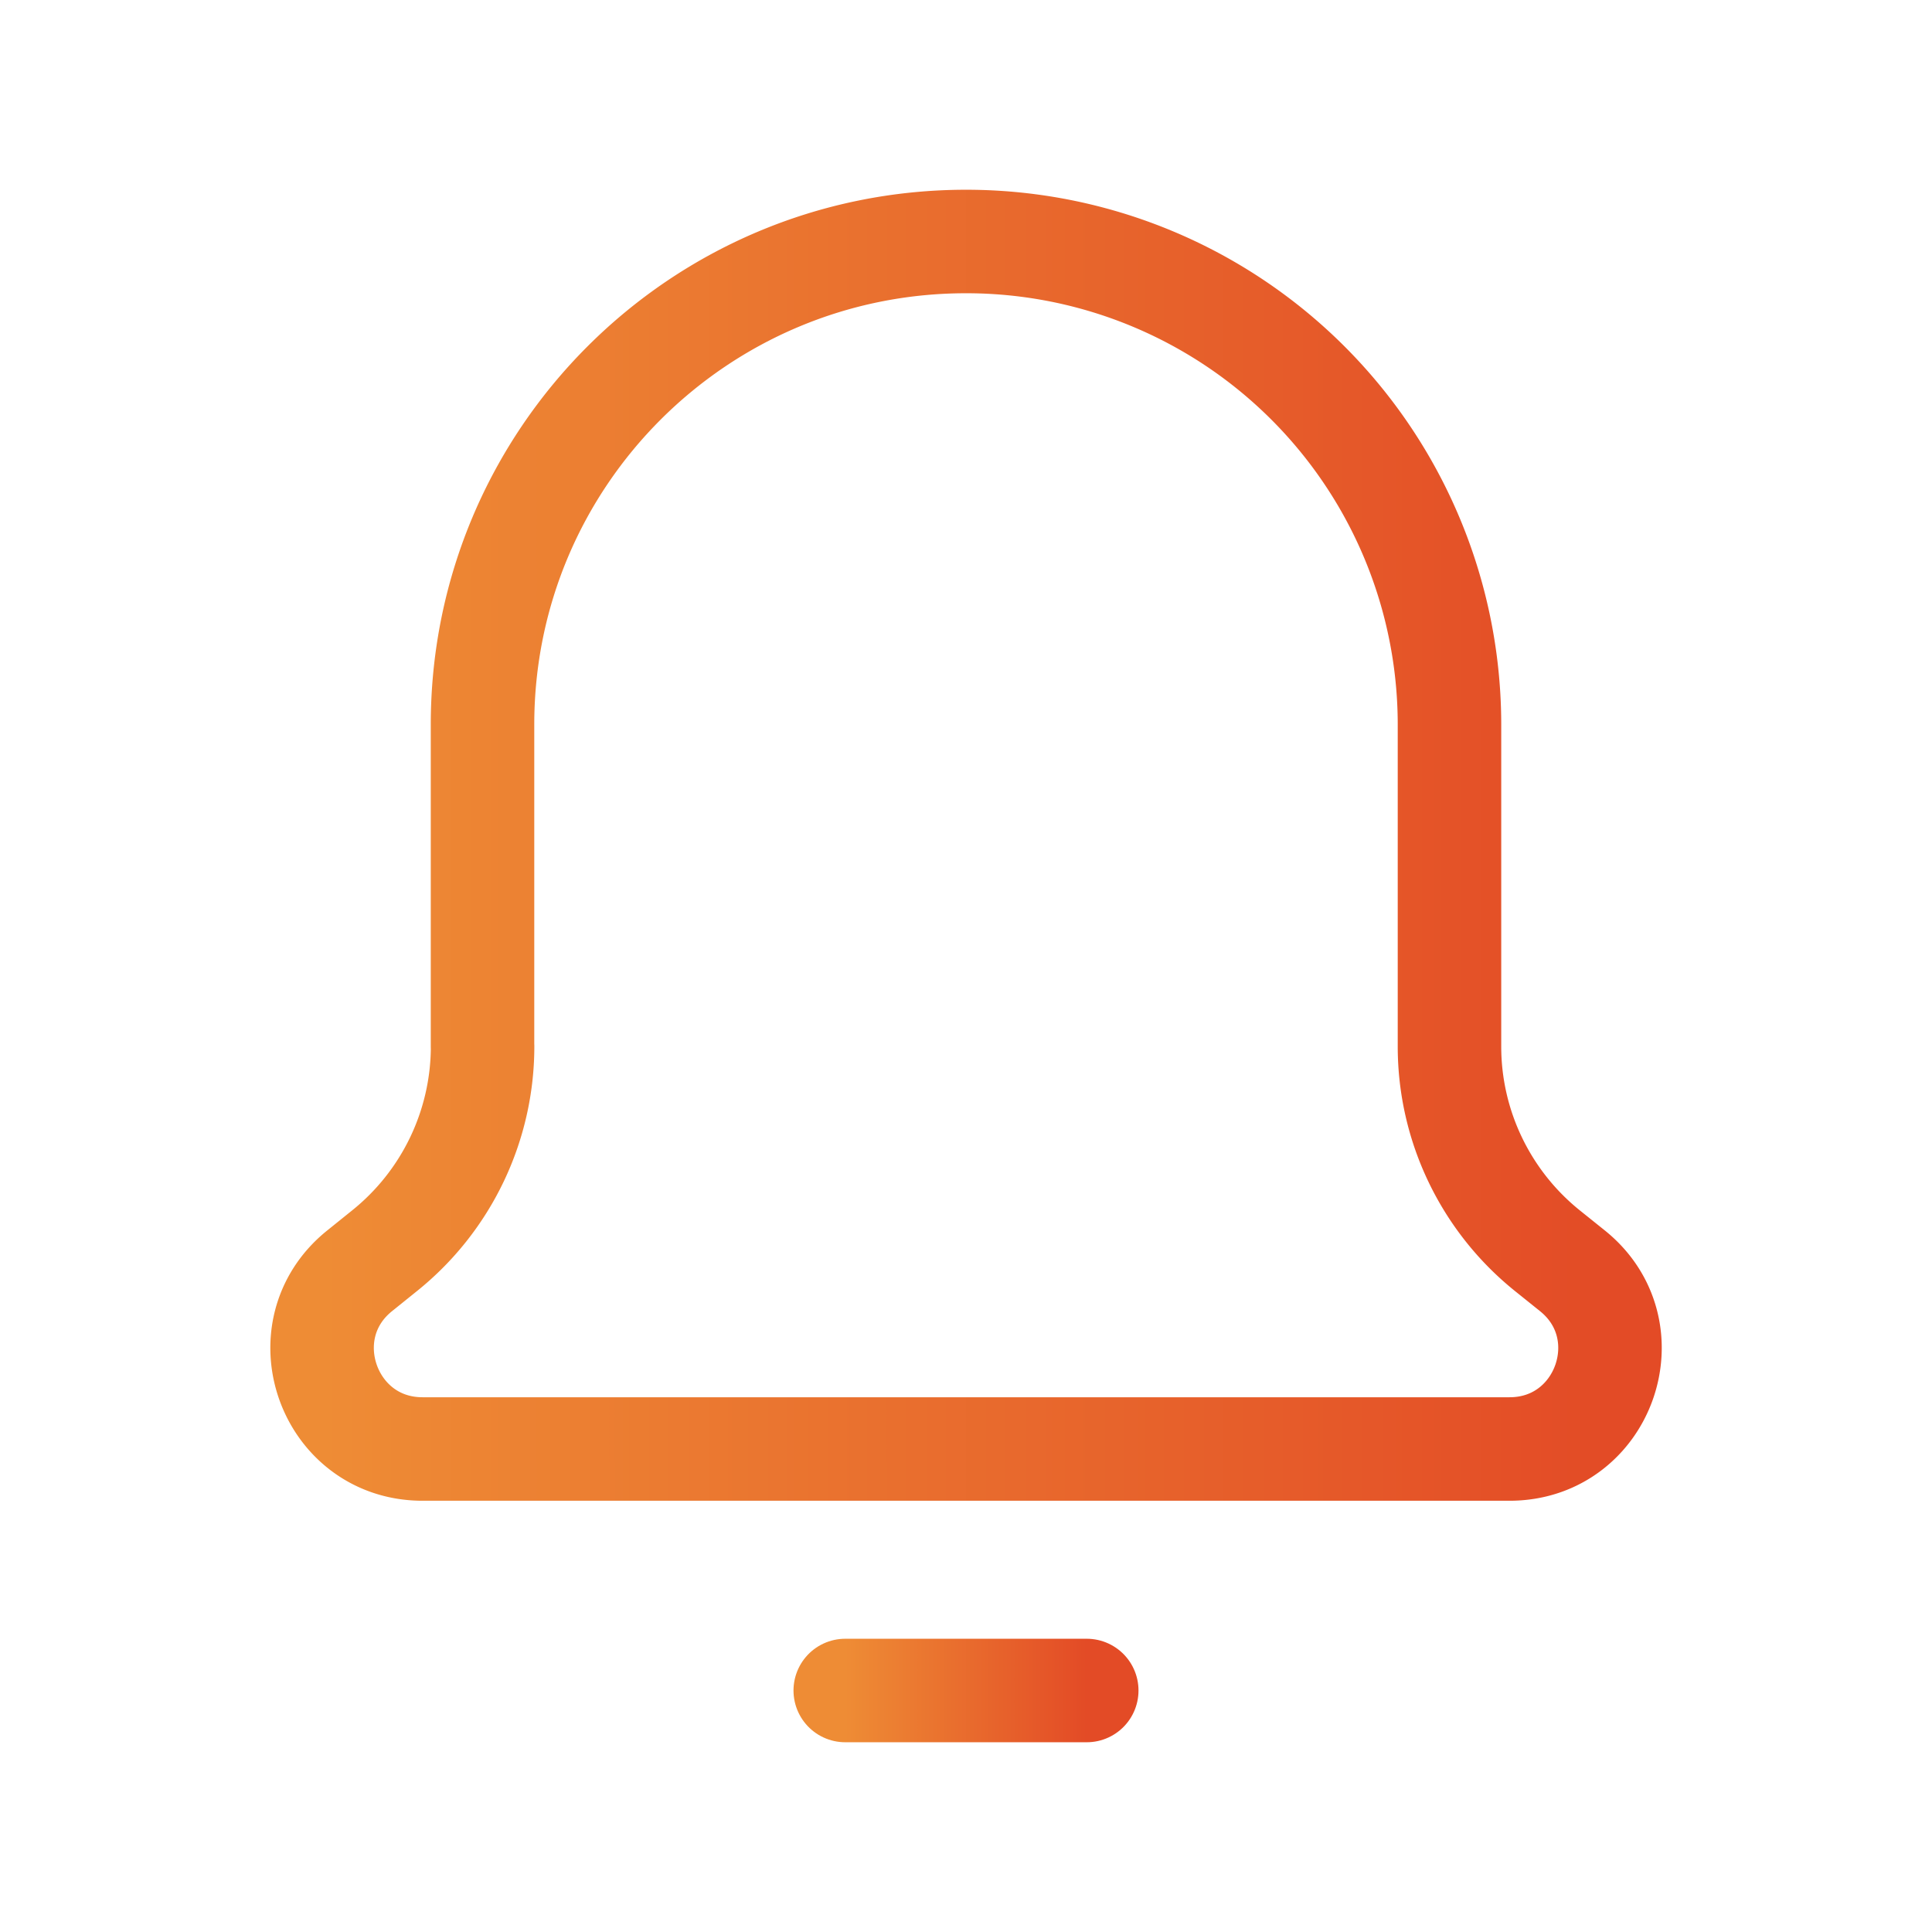<svg xmlns="http://www.w3.org/2000/svg" width="28" height="28" fill="none"><path stroke="url(#a)" stroke-linecap="round" stroke-linejoin="round" stroke-width="1.5" d="M6.993 15.167V10.5c0-3.866 3.137-7 7.007-7a7.003 7.003 0 0 1 7.007 7v4.667c0 1.15.523 2.239 1.42 2.96l.36.289c1.07.858.463 2.584-.91 2.584H6.124c-1.372 0-1.98-1.726-.91-2.584l.36-.29a3.8 3.8 0 0 0 1.42-2.96" clip-rule="evenodd"/><path stroke="url(#b)" stroke-linecap="round" stroke-linejoin="round" stroke-width="1.5" d="M12.25 24.5h3.5"/><defs><linearGradient id="a" x1="4.667" x2="23.334" y1="12.25" y2="12.25" gradientUnits="userSpaceOnUse"><stop stop-color="#EE8C35"/><stop offset="1" stop-color="#E34B26"/></linearGradient><linearGradient id="b" x1="12.25" x2="15.75" y1="24.5" y2="24.5" gradientUnits="userSpaceOnUse"><stop stop-color="#EE8C35"/><stop offset="1" stop-color="#E34B26"/></linearGradient></defs></svg>
